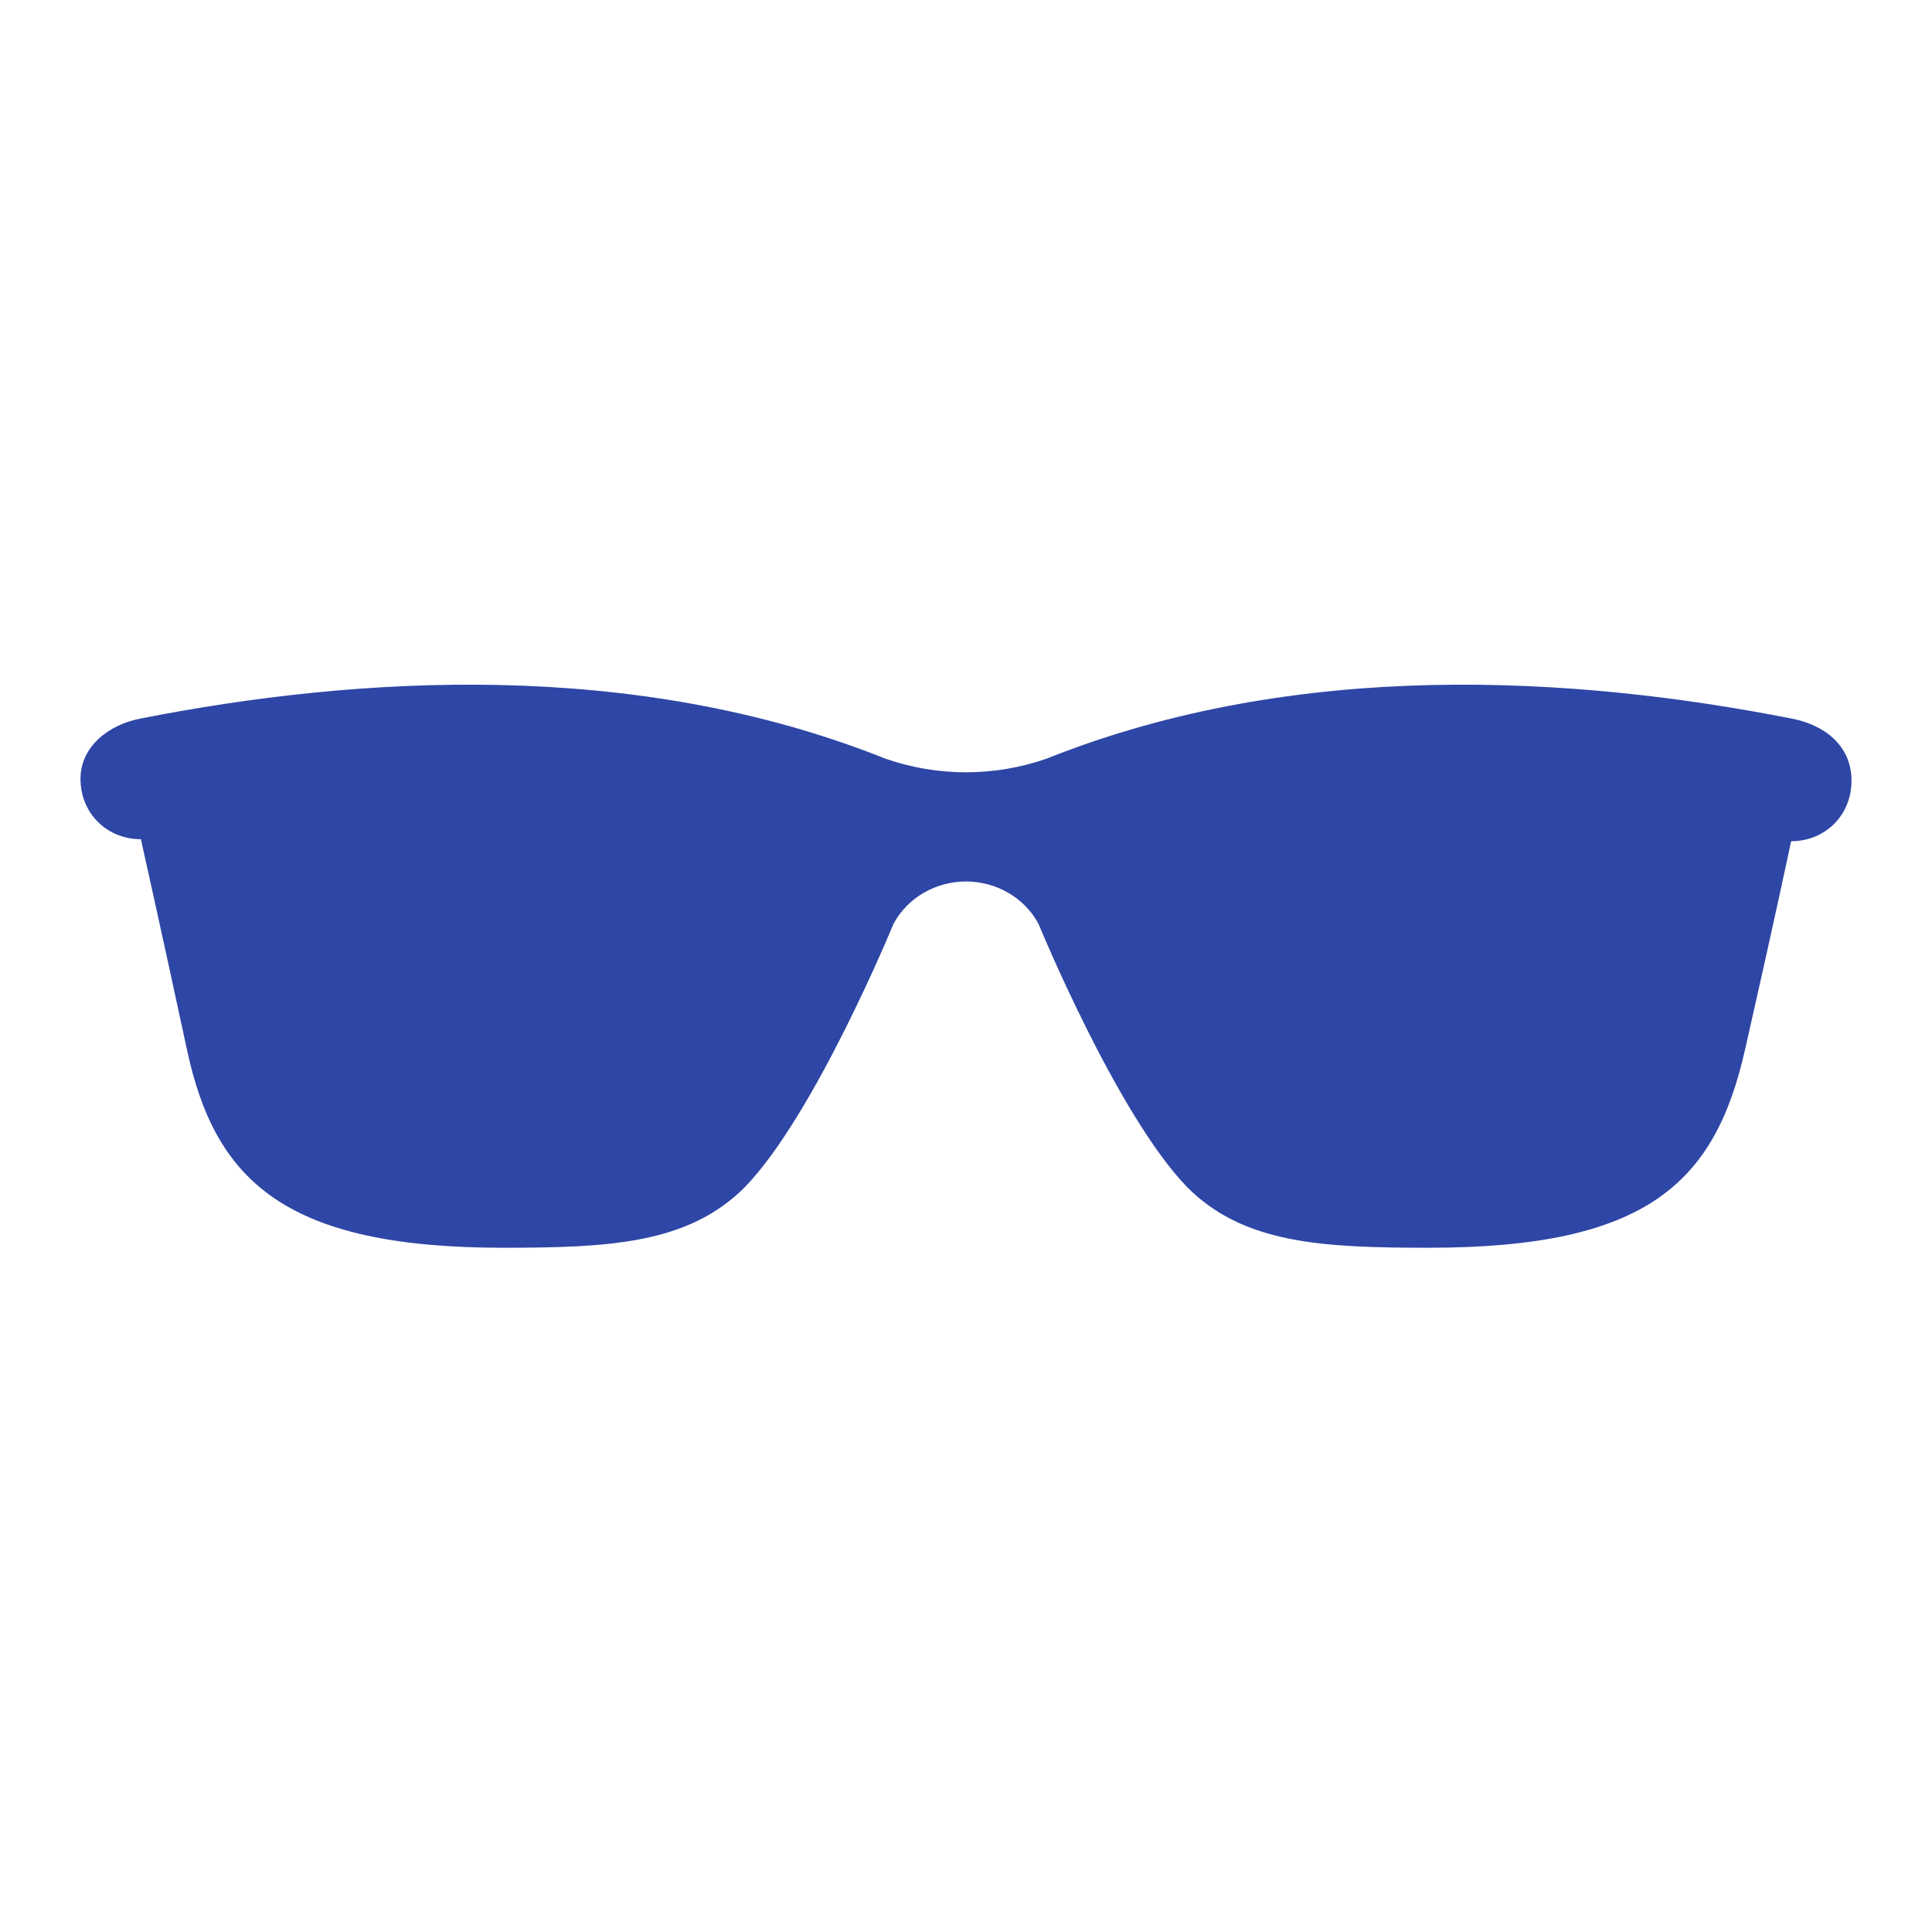<svg width="96" height="96" xmlns="http://www.w3.org/2000/svg" xmlns:xlink="http://www.w3.org/1999/xlink" xml:space="preserve" overflow="hidden"><g transform="translate(-592 -312)"><path d="M681 347.7C670.3 345.6 656.5 344.7 644 349.7 641.4 350.6 638.6 350.6 636 349.7 623.5 344.7 609.7 345.6 599 347.7 597.4 348 596 349.1 596 350.7 596 352.4 597.3 353.7 599 353.7 599 353.7 599.9 357.7 601.3 364.2 602.7 370.7 606.2 374 617 374 622.3 374 626.2 373.8 629 371 632.5 367.4 636.4 357.9 636.4 357.9 637.1 356.6 638.5 355.8 640 355.8 641.5 355.8 642.9 356.6 643.6 357.9 643.6 357.9 647.5 367.4 651 371 653.8 373.8 657.7 374 663 374 673.8 374 677.2 370.8 678.7 364.2 680.2 357.6 681 353.8 681 353.8 682.7 353.8 684 352.5 684 350.8 684 349 682.6 348 681 347.7Z" fill="#2E46A5"/></g></svg>